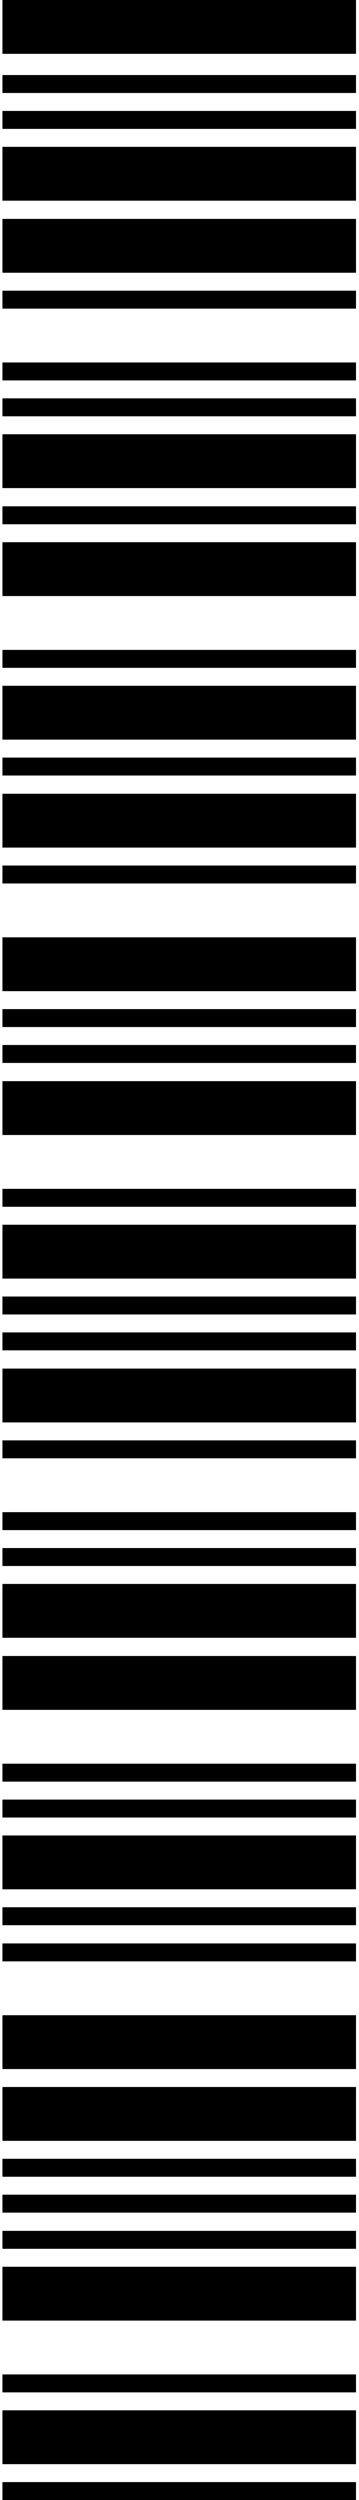 <svg width="66" height="459" viewBox="0 0 66 459" fill="none" xmlns="http://www.w3.org/2000/svg">
<path d="M65.449 459H0.449V455.705H65.449V459ZM65.449 452.41H0.449V442.526H65.449V452.41ZM65.449 439.231H0.449V435.936H65.449V439.231ZM65.449 426.051H0.449V416.167H65.449V426.051ZM65.449 412.872H0.449V409.577H65.449V412.872Z" fill="black"/>
<path d="M65.449 406.23H0.449V402.935H65.449V406.23ZM65.449 399.641H0.449V396.346H65.449V399.641ZM65.449 393.051H0.449V383.166H65.449V393.051ZM65.449 379.871H0.449V369.987H65.449V379.871ZM65.449 360.102H0.449V356.807H65.449V360.102Z" fill="black"/>
<path d="M65.449 353.461H0.449V350.166H65.449V353.461ZM65.449 346.871H0.449V336.986H65.449V346.871ZM65.449 333.691H0.449V330.397H65.449V333.691ZM65.449 327.102H0.449V323.807H65.449V327.102ZM65.449 313.922H0.449V304.037H65.449V313.922Z" fill="black"/>
<path d="M65.449 300.691H0.449V290.806H65.449V300.691ZM65.449 287.512H0.449V284.217H65.449V287.512ZM65.449 280.922H0.449V277.627H65.449V280.922ZM65.449 267.742H0.449V264.447H65.449V267.742ZM65.449 261.152H0.449V251.268H65.449V261.152Z" fill="black"/>
<path d="M65.449 247.921H0.449V244.627H65.449V247.921ZM65.449 241.332H0.449V238.037H65.449V241.332ZM65.449 234.742H0.449V224.857H65.449V234.742ZM65.449 221.562H0.449V218.267H65.449V221.562ZM65.449 208.383H0.449V198.498H65.449V208.383Z" fill="black"/>
<path d="M65.449 195.152H0.449V191.857H65.449V195.152ZM65.449 188.562H0.449V185.267H65.449V188.562ZM65.449 181.972H0.449V172.088H65.449V181.972ZM65.449 162.203H0.449V158.908H65.449V162.203ZM65.449 155.613H0.449V145.728H65.449V155.613Z" fill="black"/>
<path d="M65.449 142.382H0.449V139.087H65.449V142.382ZM65.449 135.792H0.449V125.908H65.449V135.792ZM65.449 122.613H0.449V119.318H65.449V122.613ZM65.449 109.433H0.449V99.549H65.449V109.433ZM65.449 96.254H0.449V92.959H65.449V96.254Z" fill="black"/>
<path d="M65.449 89.612H0.449V79.728H65.449V89.612ZM65.449 76.433H0.449V73.138H65.449V76.433ZM65.449 69.843H0.449V66.548H65.449V69.843ZM65.449 56.664H0.449V53.369H65.449V56.664ZM65.449 50.074H0.449V40.189H65.449V50.074Z" fill="black"/>
<path d="M65.449 36.843H0.449V26.958H65.449V36.843ZM65.449 23.663H0.449V20.368H65.449V23.663ZM65.449 17.073H0.449V13.779H65.449V17.073ZM65.449 9.885H0.449V0H65.449V9.885Z" fill="black"/>
</svg>
